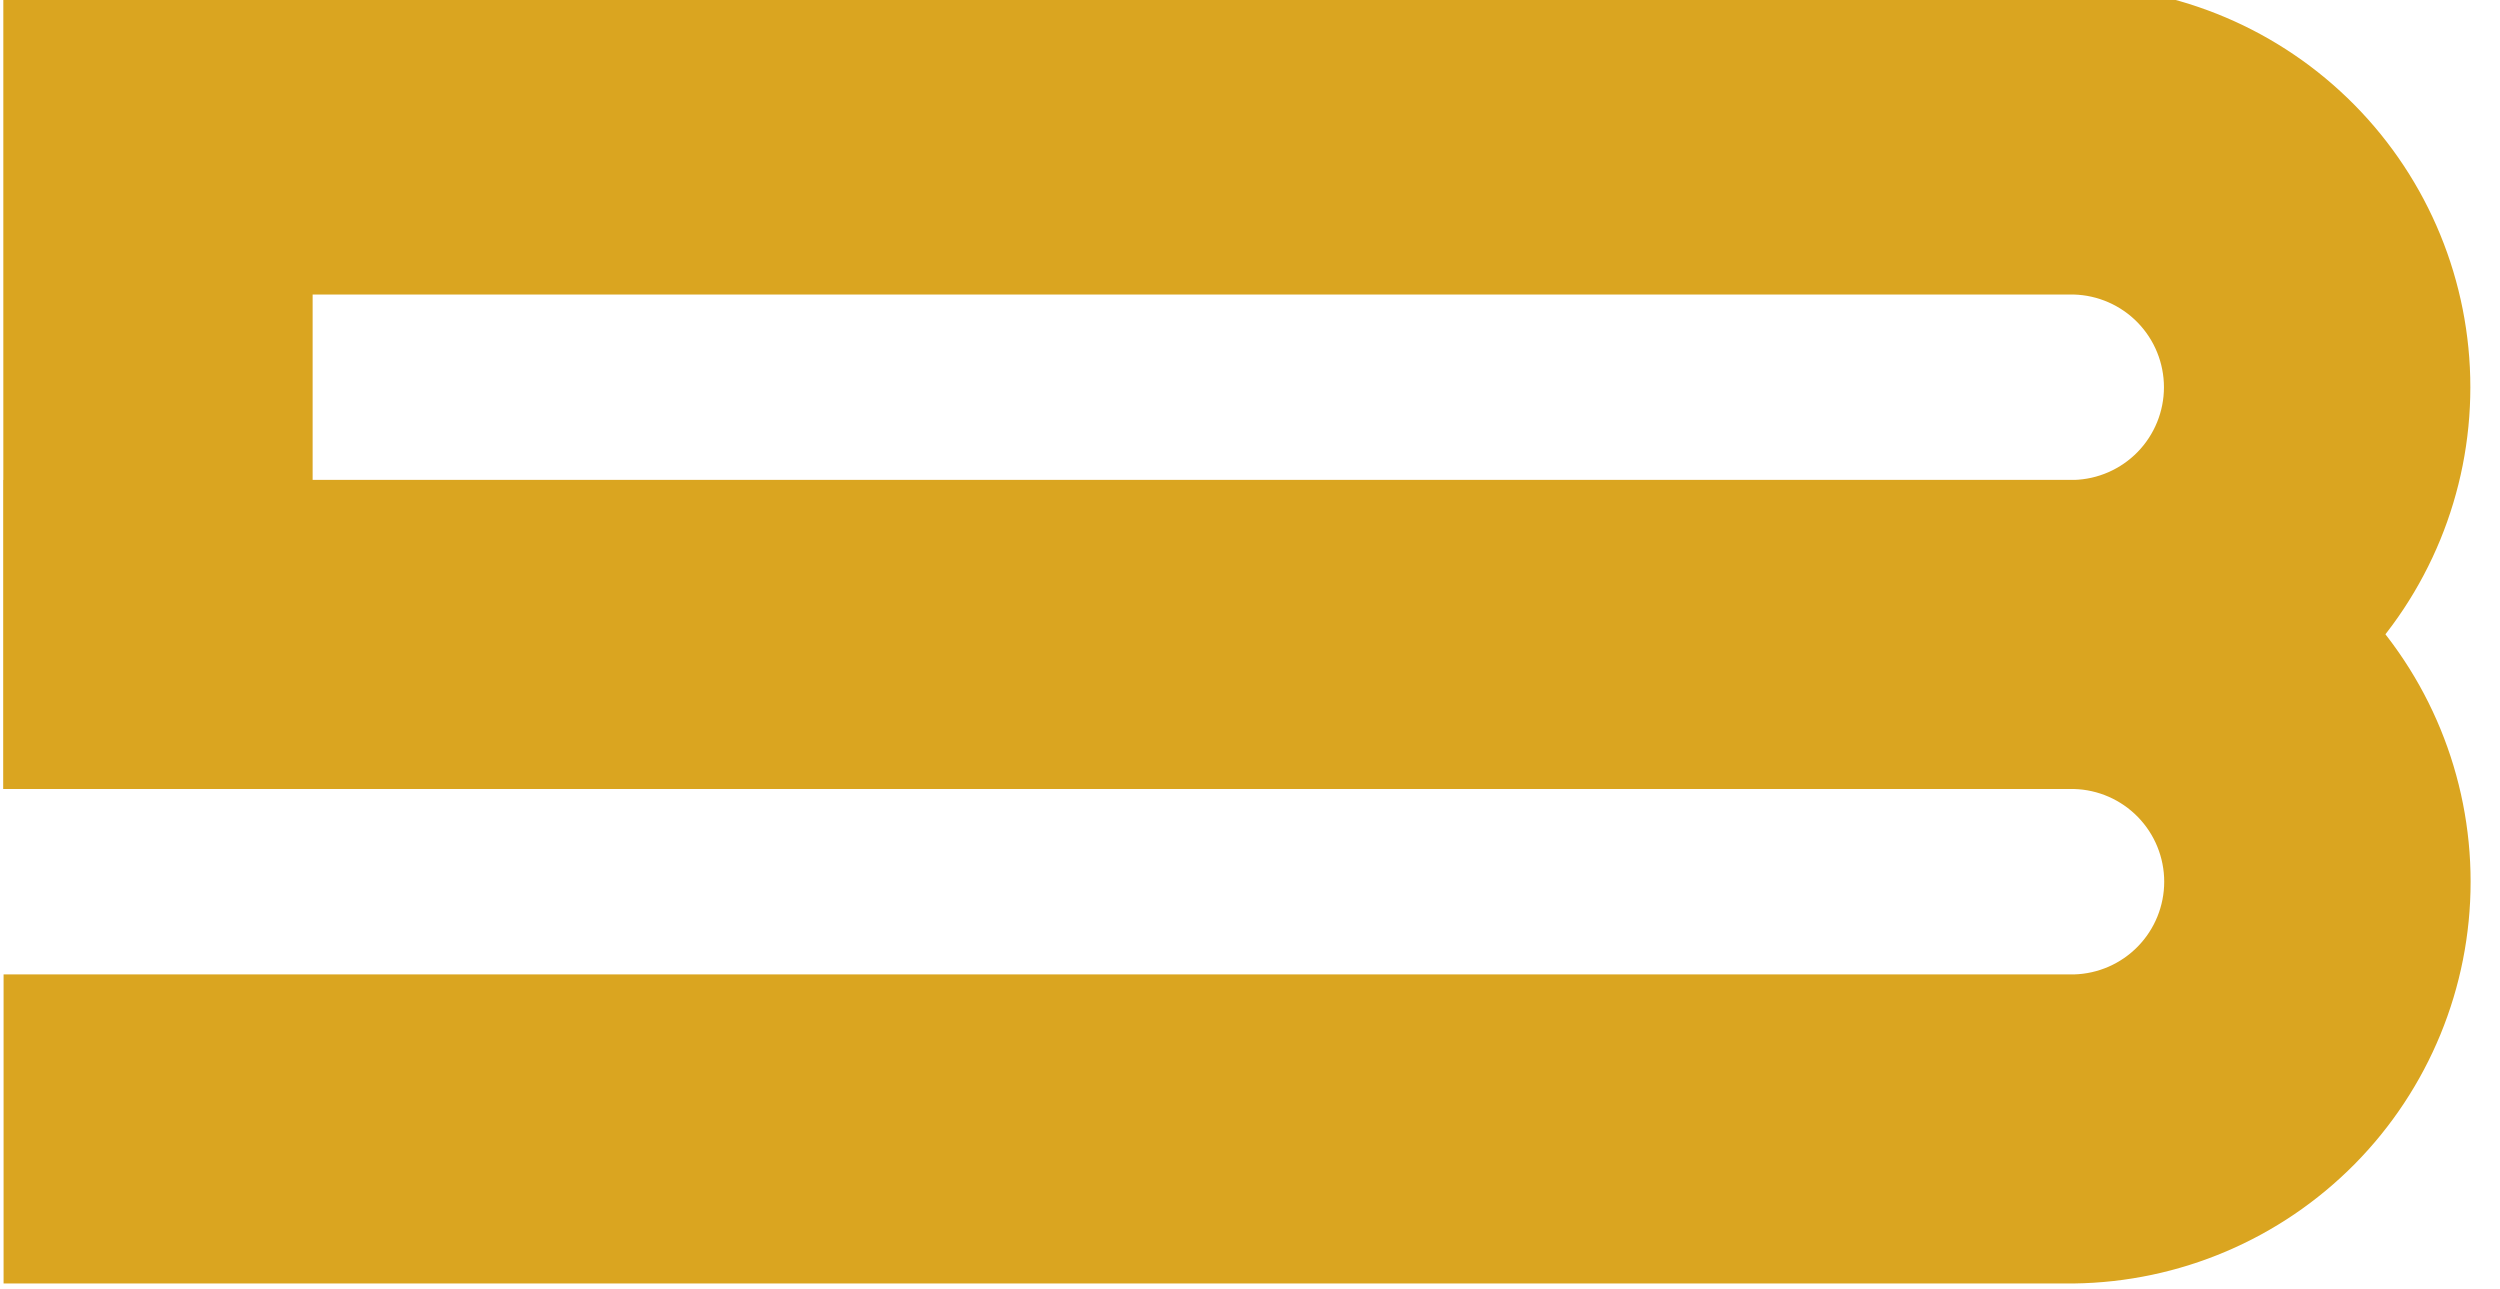 <svg width="95" height="49" viewBox="0 0 95 49" fill="none" xmlns="http://www.w3.org/2000/svg">
<g clip-path="url(#clip0_1_228)">
<g clip-path="url(#clip1_1_228)">
<path d="M78.799 18.238H11.88V11.192H78.799C79.717 11.216 80.59 11.598 81.231 12.256C81.871 12.914 82.23 13.796 82.23 14.715C82.23 15.633 81.871 16.516 81.231 17.174C80.59 17.832 79.717 18.214 78.799 18.238ZM0.126 -0.552V29.982H78.799C82.814 29.931 86.648 28.3 89.47 25.442C92.291 22.585 93.873 18.731 93.873 14.715C93.873 10.699 92.291 6.845 89.47 3.987C86.648 1.13 82.814 -0.501 78.799 -0.552H0.126Z" fill="#DAA520"/>
<path d="M0.136 18.238V29.982H78.809C79.727 30.006 80.6 30.388 81.24 31.046C81.881 31.704 82.24 32.586 82.24 33.505C82.24 34.423 81.881 35.306 81.24 35.964C80.6 36.622 79.727 37.004 78.809 37.028H0.136V48.772H78.809C82.824 48.721 86.658 47.09 89.48 44.233C92.301 41.375 93.883 37.521 93.883 33.505C93.883 29.489 92.301 25.635 89.48 22.777C86.658 19.92 82.824 18.289 78.809 18.238H0.136Z" fill="#DAA520"/>
</g>
</g>
<defs>
<clipPath id="clip0_1_228">
<rect width="94.231" height="49" fill="white"/>
</clipPath>
<clipPath id="clip1_1_228">
<rect width="94.21" height="74.48" fill="white" transform="translate(0.01 -0.552)"/>
</clipPath>
</defs>
</svg>
